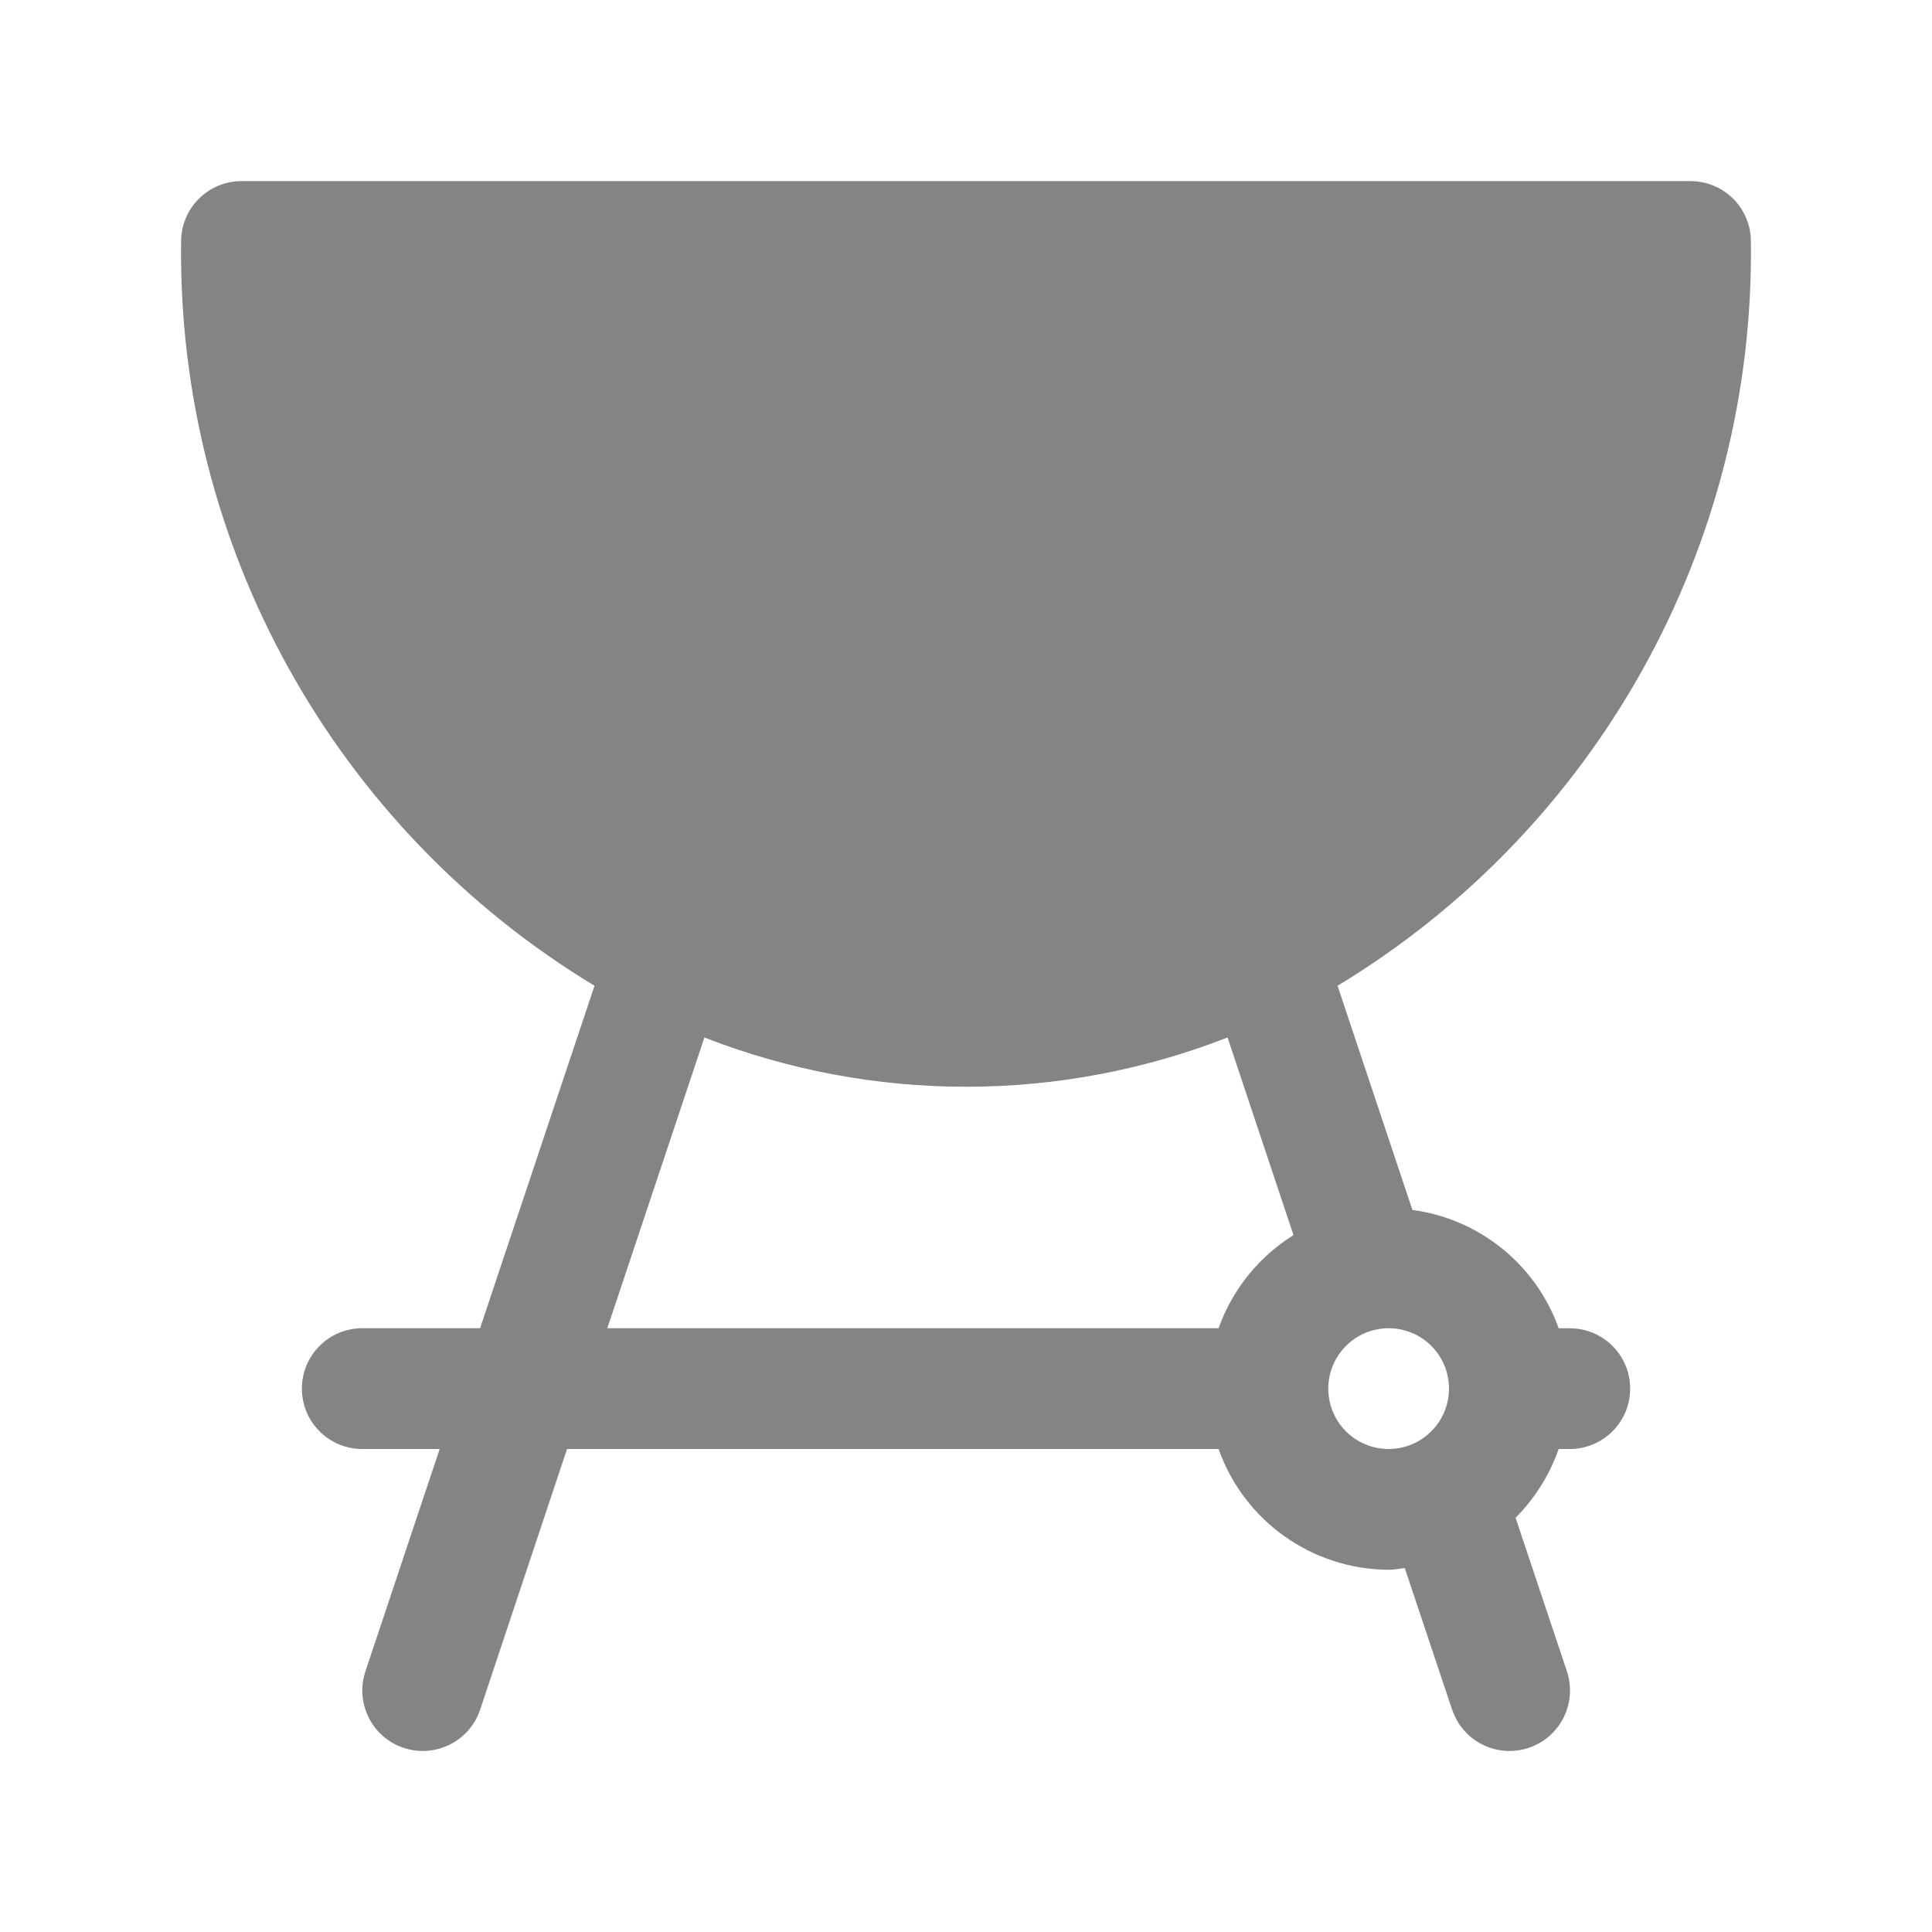 <?xml version="1.0" encoding="UTF-8"?> <svg xmlns="http://www.w3.org/2000/svg" width="35" height="35" viewBox="0 0 35 35" fill="none"><path d="M31.719 4.375C31.719 4.085 31.604 3.806 31.399 3.601C31.194 3.396 30.915 3.281 30.625 3.281H4.375C3.771 3.281 3.281 3.771 3.281 4.375C3.21 9.879 6.059 15.009 10.77 17.858L8.697 24.062H6.563C5.958 24.062 5.469 24.552 5.469 25.156C5.469 25.761 5.958 26.25 6.563 26.25H7.965L6.62 30.278C6.429 30.852 6.738 31.473 7.312 31.664C7.886 31.855 8.507 31.545 8.698 30.972L10.272 26.25H22.076C22.538 27.556 23.771 28.432 25.157 28.438C25.258 28.438 25.351 28.417 25.449 28.407L26.306 30.971L26.308 30.972C26.499 31.545 27.118 31.856 27.693 31.664C28.267 31.473 28.577 30.852 28.386 30.278L27.456 27.496C27.806 27.144 28.073 26.719 28.237 26.25H28.438C29.042 26.25 29.532 25.761 29.532 25.156C29.532 24.552 29.042 24.063 28.438 24.063H28.237C27.824 22.909 26.803 22.082 25.587 21.919L24.231 17.858C28.941 15.009 31.79 9.879 31.719 4.375L31.719 4.375ZM26.25 25.156C26.25 25.599 25.983 25.997 25.575 26.167C25.166 26.336 24.695 26.242 24.382 25.93C24.071 25.617 23.976 25.147 24.146 24.738C24.315 24.329 24.713 24.062 25.156 24.062C25.446 24.062 25.725 24.177 25.93 24.382C26.135 24.587 26.25 24.866 26.25 25.156ZM23.433 22.375C22.803 22.768 22.325 23.363 22.076 24.062H11.002L12.761 18.795C15.809 19.985 19.191 19.985 22.238 18.795L23.433 22.375Z" fill="#848484"></path></svg> 